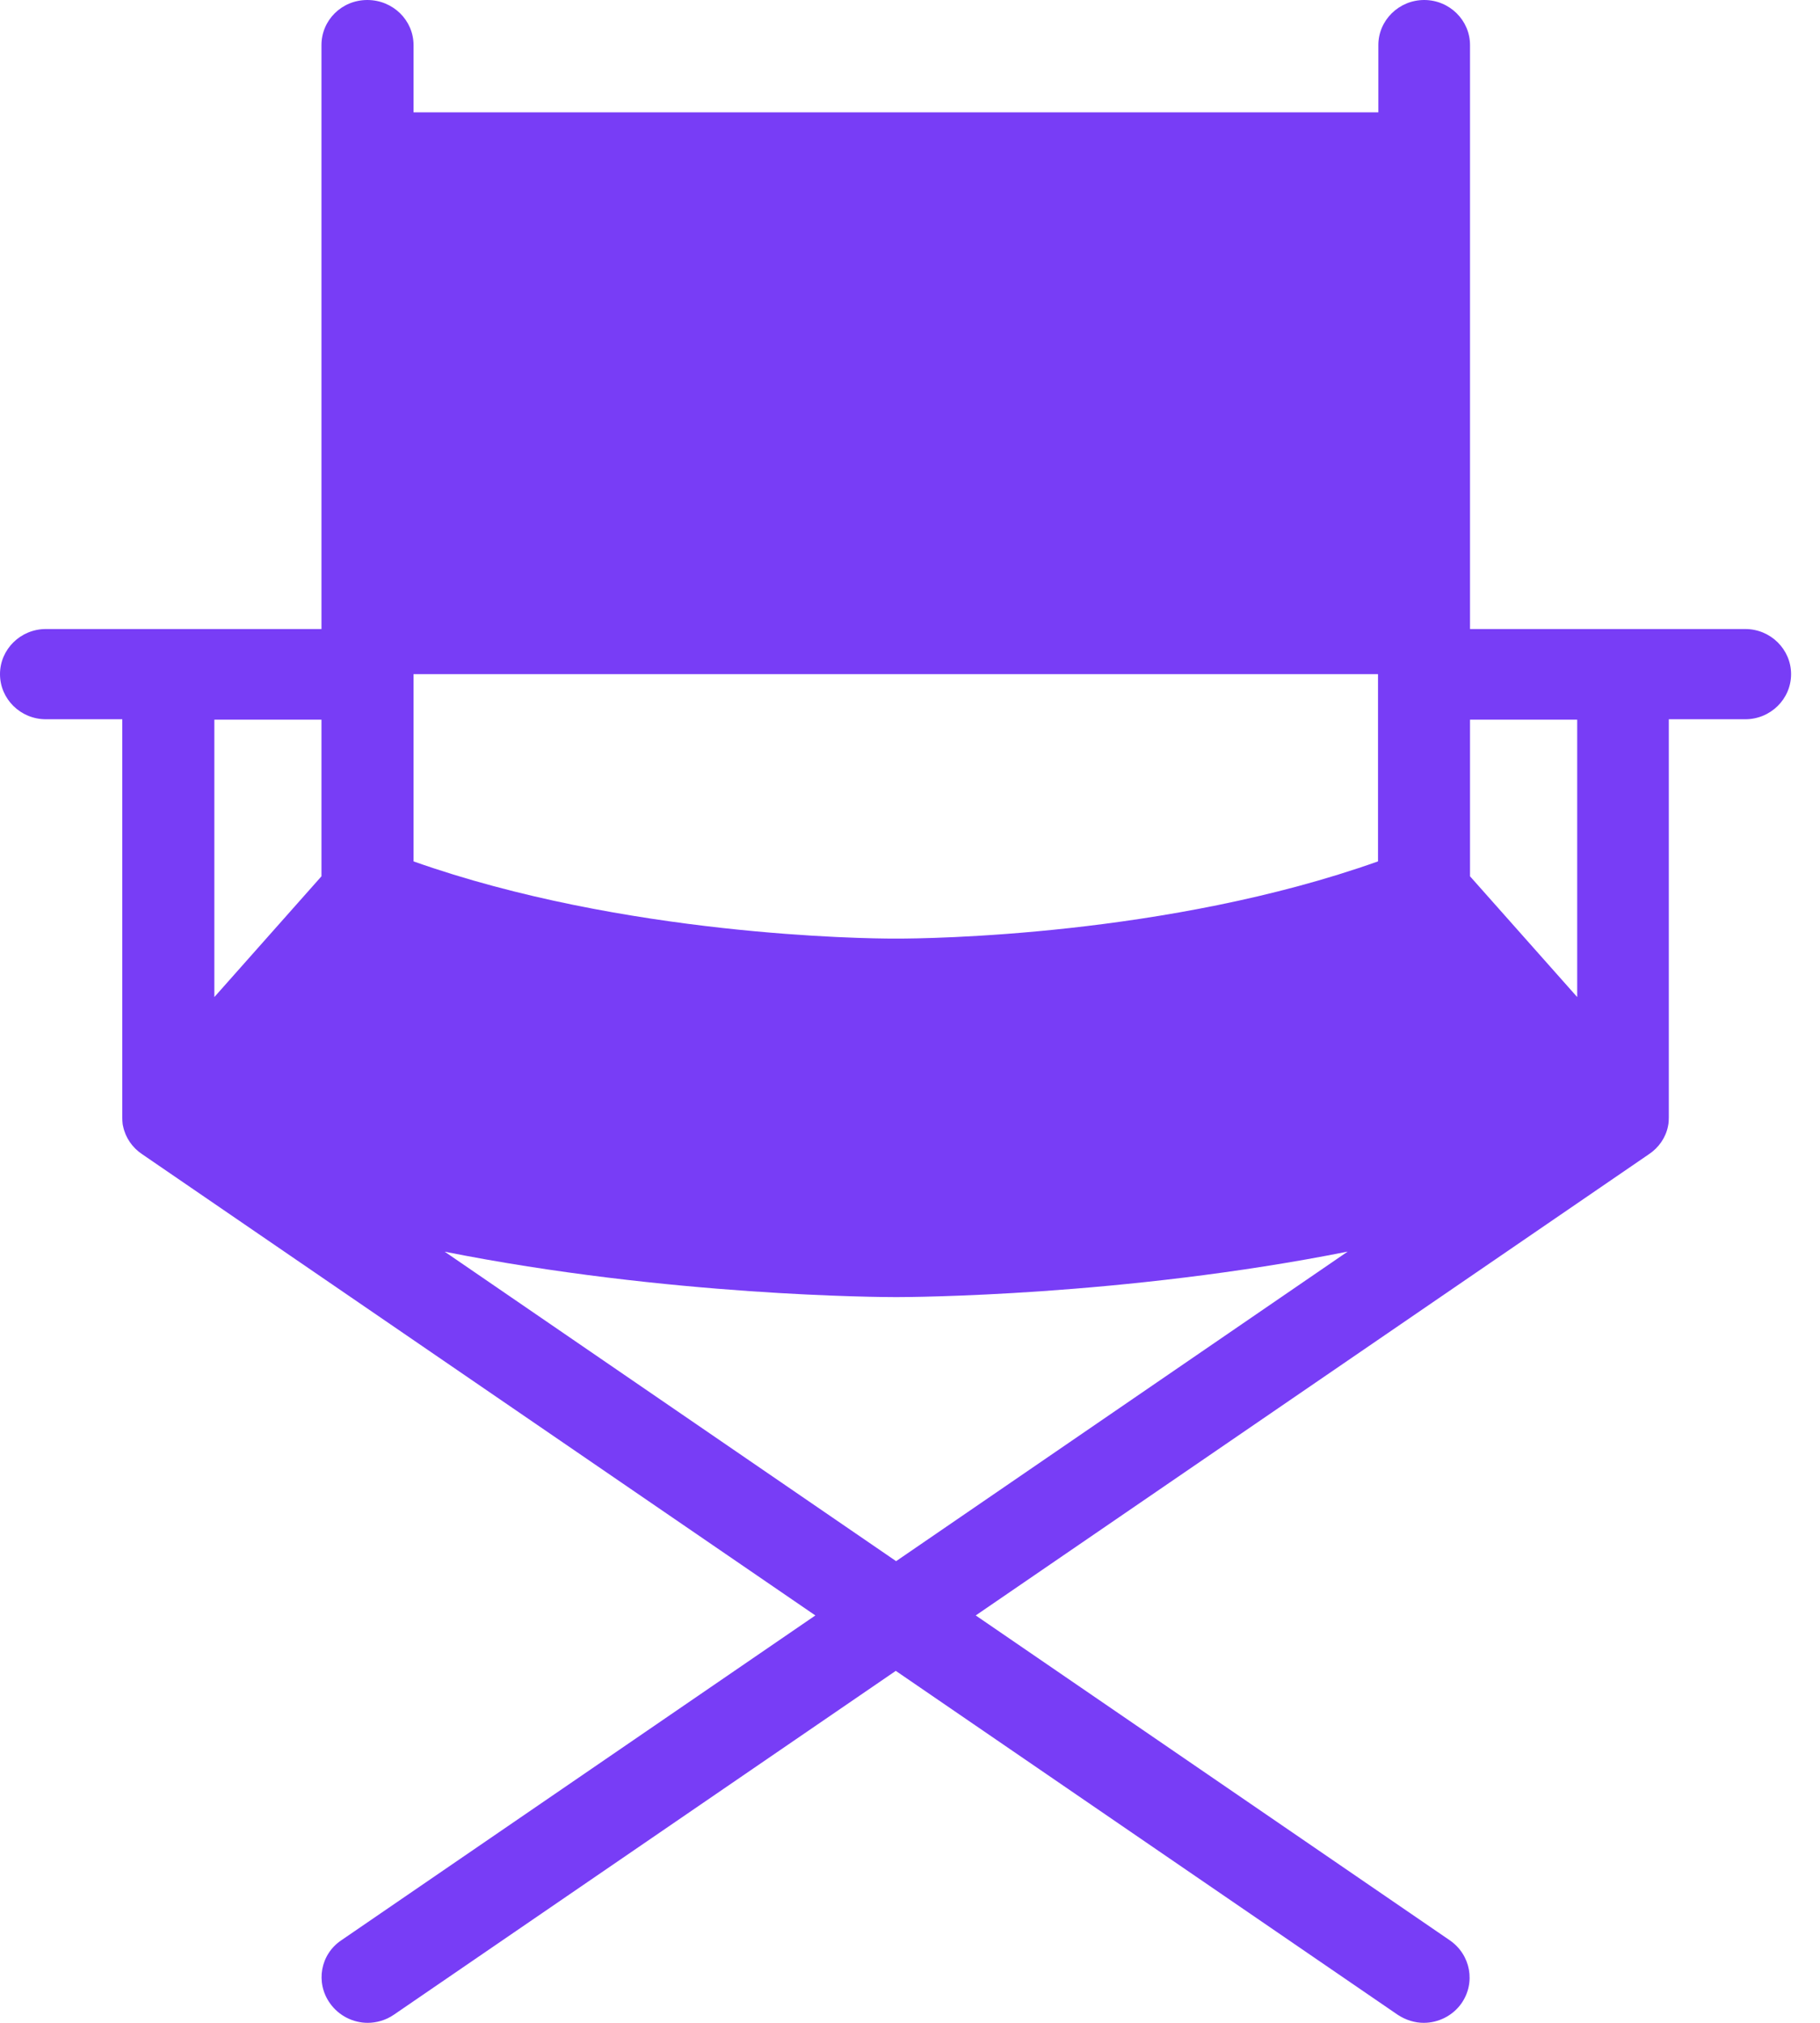 <svg width="27" height="30" viewBox="0 0 27 30" fill="none" xmlns="http://www.w3.org/2000/svg">
<path d="M25.898 9.329H21.808V0.669C21.808 0.3 21.503 0 21.128 0C20.754 0 20.448 0.3 20.448 0.669V1.666H6.135V0.669C6.135 0.3 5.829 0 5.449 0C5.069 0 4.769 0.3 4.769 0.669V9.329H0.68C0.305 9.329 0 9.63 0 9.998C0 10.367 0.305 10.667 0.68 10.667H1.814V16.573C1.814 16.573 1.814 16.663 1.826 16.703C1.861 16.873 1.964 17.021 2.108 17.117L12.096 23.958L5.063 28.776C4.752 28.985 4.677 29.405 4.896 29.711C5.029 29.898 5.242 30 5.455 30C5.587 30 5.726 29.96 5.841 29.881L13.289 24.78L20.736 29.881C20.857 29.96 20.99 30 21.122 30C21.335 30 21.549 29.898 21.681 29.711C21.894 29.405 21.819 28.991 21.508 28.776L14.475 23.958L24.463 17.117C24.607 17.021 24.711 16.873 24.745 16.703C24.757 16.658 24.757 16.573 24.757 16.573V10.667H25.892C26.266 10.667 26.571 10.367 26.571 9.998C26.571 9.63 26.266 9.329 25.892 9.329H25.898ZM21.808 10.673H23.398V14.787L21.808 12.996V10.673ZM6.135 9.998H20.443V12.775C17.315 13.886 13.732 13.92 13.317 13.92H13.26C12.845 13.92 9.262 13.881 6.135 12.775V9.998ZM3.18 10.673H4.769V12.996L3.18 14.787V10.673ZM6.59 18.562C9.919 19.225 13.093 19.237 13.289 19.237H13.3C13.49 19.237 16.664 19.225 19.993 18.562L13.294 23.153L6.595 18.562H6.59Z" fill="#783DF6"/>
</svg>

